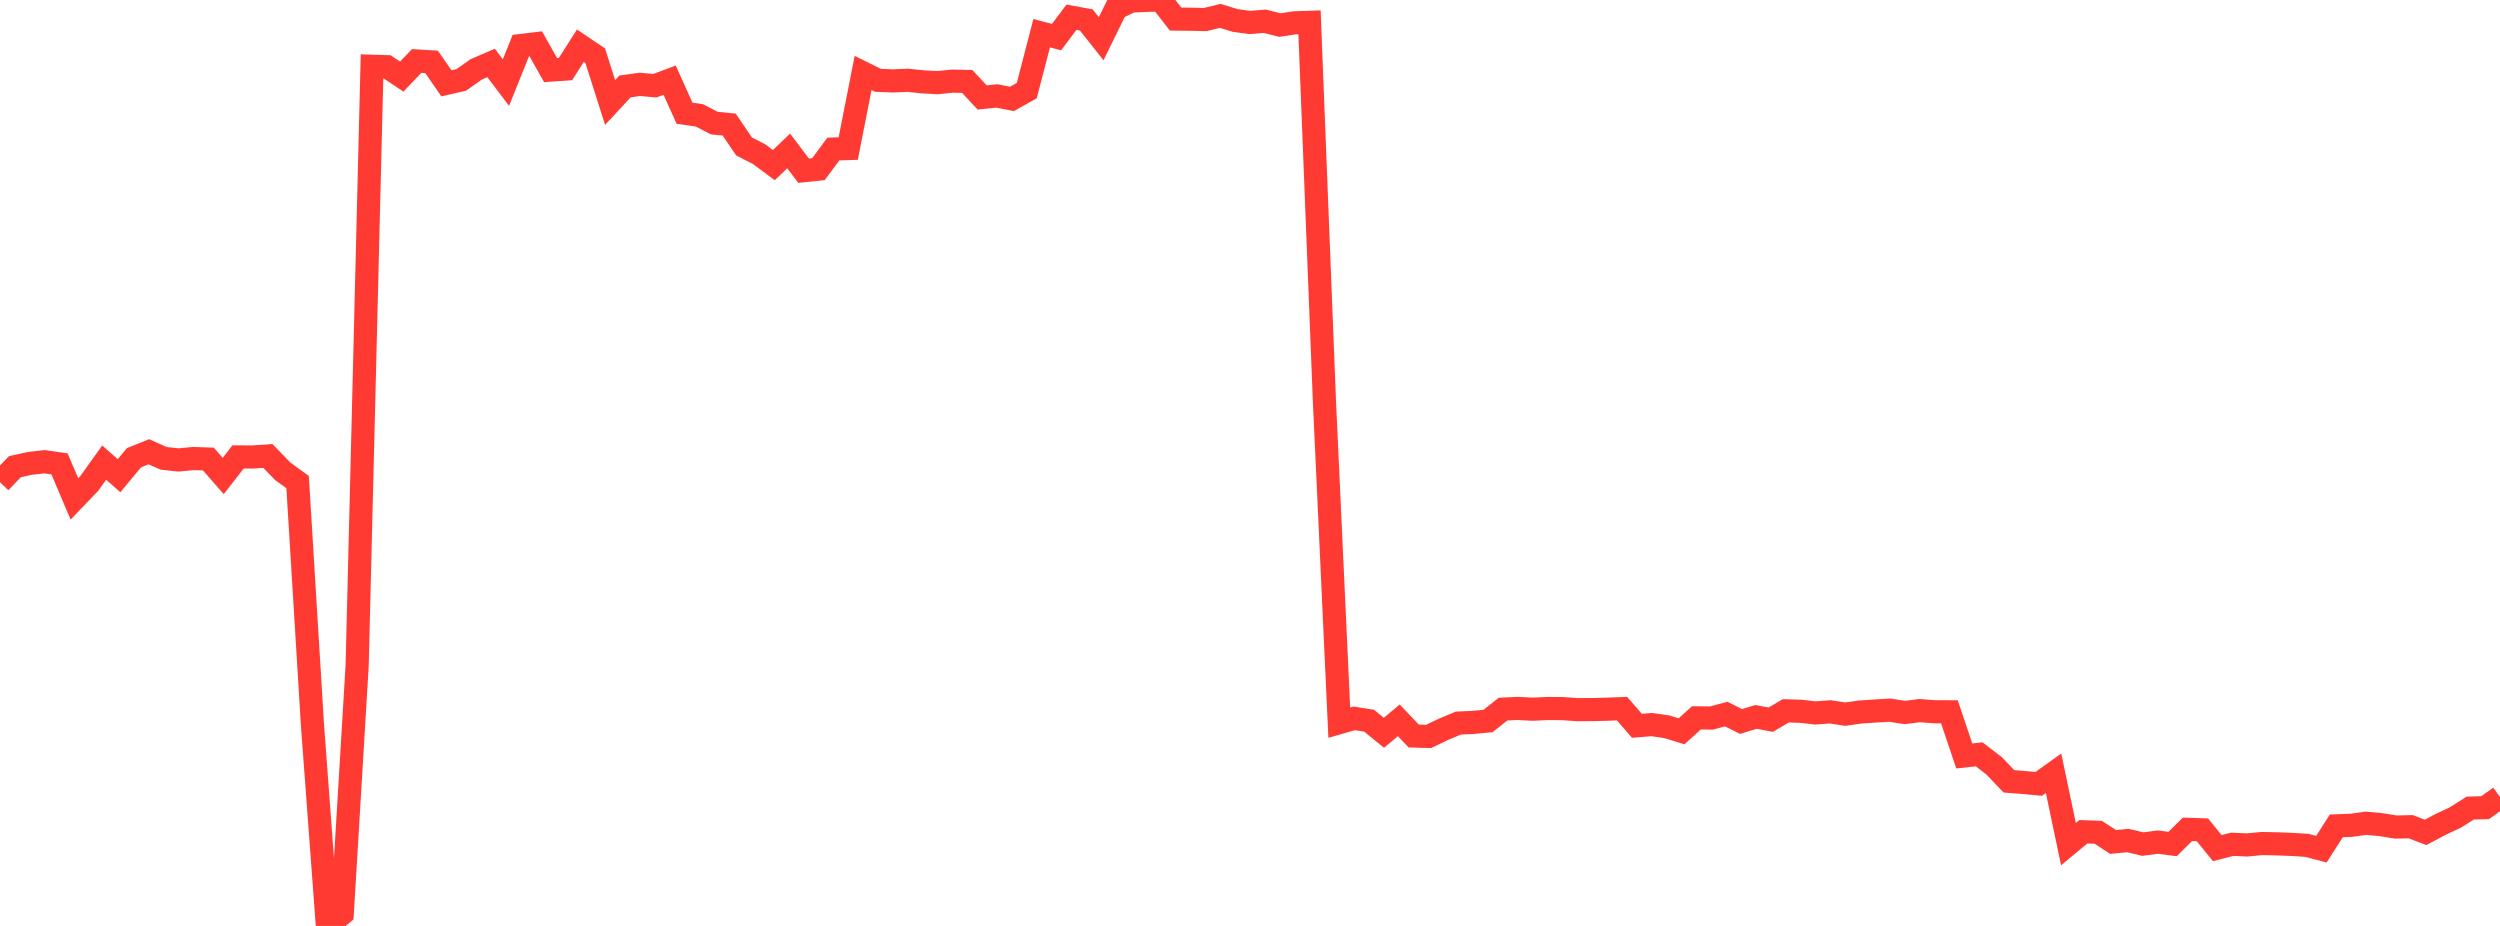 <?xml version="1.0" standalone="no"?>
<!DOCTYPE svg PUBLIC "-//W3C//DTD SVG 1.1//EN" "http://www.w3.org/Graphics/SVG/1.1/DTD/svg11.dtd">

<svg width="135" height="50" viewBox="0 0 135 50" preserveAspectRatio="none" 
  xmlns="http://www.w3.org/2000/svg"
  xmlns:xlink="http://www.w3.org/1999/xlink">


<polyline points="0.0, 26.04 0.804, 25.202 1.607, 25.023 2.411, 24.934 3.214, 25.051 4.018, 26.942 4.821, 26.104 5.625, 24.981 6.429, 25.688 7.232, 24.72 8.036, 24.395 8.839, 24.751 9.643, 24.837 10.446, 24.761 11.25, 24.787 12.054, 25.704 12.857, 24.674 13.661, 24.676 14.464, 24.621 15.268, 25.45 16.071, 26.033 16.875, 39.172 17.679, 50.0 18.482, 49.34 19.286, 35.945 20.089, 3.577 20.893, 3.602 21.696, 4.136 22.5, 3.292 23.304, 3.34 24.107, 4.5 24.911, 4.315 25.714, 3.748 26.518, 3.399 27.321, 4.459 28.125, 2.46 28.929, 2.362 29.732, 3.786 30.536, 3.731 31.339, 2.469 32.143, 3.011 32.946, 5.534 33.75, 4.668 34.554, 4.555 35.357, 4.63 36.161, 4.329 36.964, 6.113 37.768, 6.23 38.571, 6.647 39.375, 6.726 40.179, 7.909 40.982, 8.319 41.786, 8.916 42.589, 8.151 43.393, 9.218 44.196, 9.134 45.0, 8.049 45.804, 8.022 46.607, 3.939 47.411, 4.338 48.214, 4.37 49.018, 4.335 49.821, 4.419 50.625, 4.464 51.429, 4.381 52.232, 4.399 53.036, 5.263 53.839, 5.18 54.643, 5.343 55.446, 4.893 56.25, 1.791 57.054, 2.005 57.857, 0.932 58.661, 1.077 59.464, 2.09 60.268, 0.451 61.071, 0.059 61.875, 0.02 62.679, 0.0 63.482, 1.03 64.286, 1.038 65.089, 1.055 65.893, 0.857 66.696, 1.105 67.5, 1.213 68.304, 1.148 69.107, 1.354 69.911, 1.233 70.714, 1.206 71.518, 21.635 72.321, 39.024 73.125, 38.792 73.929, 38.917 74.732, 39.571 75.536, 38.898 76.339, 39.744 77.143, 39.768 77.946, 39.383 78.75, 39.046 79.554, 39.01 80.357, 38.932 81.161, 38.294 81.964, 38.255 82.768, 38.297 83.571, 38.259 84.375, 38.265 85.179, 38.321 85.982, 38.317 86.786, 38.297 87.589, 38.266 88.393, 39.193 89.196, 39.128 90.0, 39.244 90.804, 39.491 91.607, 38.764 92.411, 38.775 93.214, 38.56 94.018, 38.961 94.821, 38.714 95.625, 38.861 96.429, 38.385 97.232, 38.408 98.036, 38.499 98.839, 38.44 99.643, 38.565 100.446, 38.45 101.25, 38.396 102.054, 38.349 102.857, 38.475 103.661, 38.373 104.464, 38.435 105.268, 38.438 106.071, 40.822 106.875, 40.735 107.679, 41.352 108.482, 42.191 109.286, 42.255 110.089, 42.33 110.893, 41.755 111.696, 45.583 112.5, 44.916 113.304, 44.943 114.107, 45.466 114.911, 45.39 115.714, 45.581 116.518, 45.474 117.321, 45.577 118.125, 44.783 118.929, 44.809 119.732, 45.798 120.536, 45.592 121.339, 45.627 122.143, 45.551 122.946, 45.567 123.75, 45.598 124.554, 45.647 125.357, 45.856 126.161, 44.595 126.964, 44.567 127.768, 44.454 128.571, 44.531 129.375, 44.66 130.179, 44.643 130.982, 44.949 131.786, 44.522 132.589, 44.145 133.393, 43.636 134.196, 43.615 135.0, 43.044" fill="none" stroke="#ff3a33" stroke-width="1.25"/>

</svg>